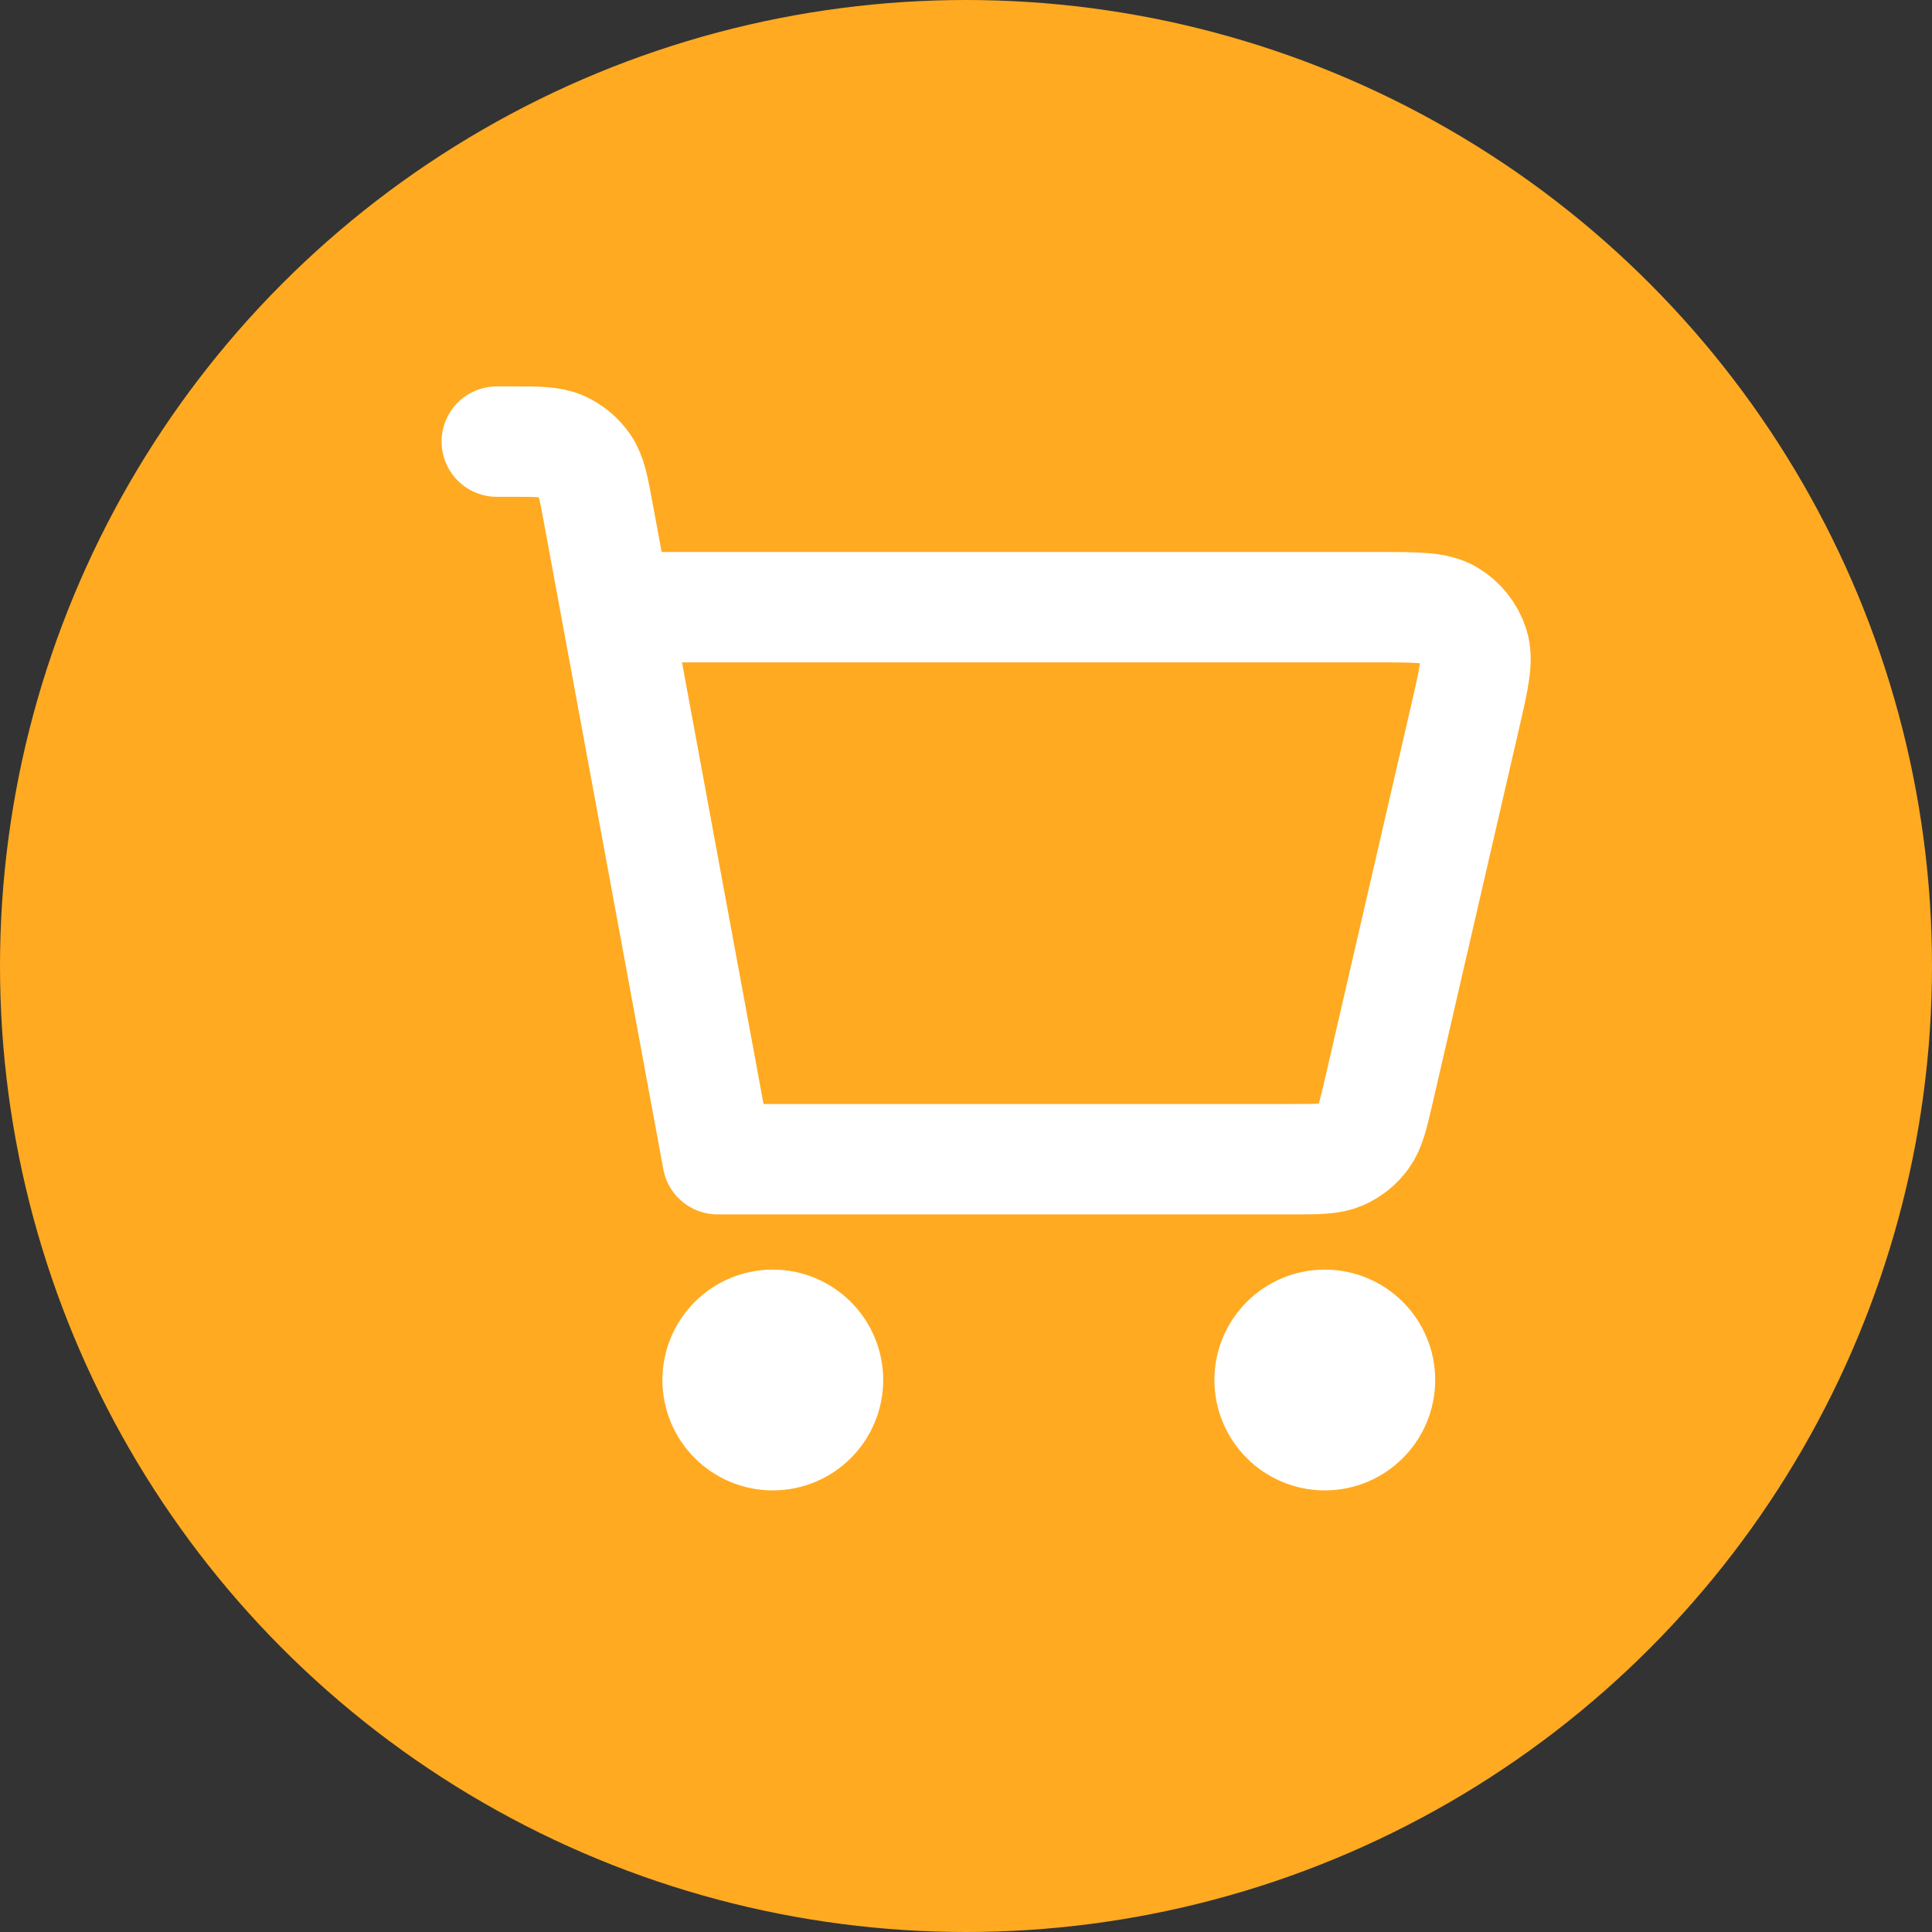 <?xml version="1.0" encoding="UTF-8"?> <svg xmlns="http://www.w3.org/2000/svg" width="35" height="35" viewBox="0 0 35 35" fill="none"><rect x="0" y="0" width="35" height="35" fill="#333333" stroke="none"/><circle cx="17.5" cy="17.5" r="17.5" fill="#FFAA21"></circle><path d="M9 8H9.268C9.742 8 9.979 8 10.173 8.085C10.343 8.161 10.489 8.282 10.594 8.436C10.713 8.61 10.756 8.843 10.841 9.307L13 21L23.422 21C23.875 21 24.102 21 24.29 20.92C24.456 20.849 24.599 20.735 24.705 20.589C24.825 20.424 24.876 20.204 24.978 19.763L24.979 19.76L26.548 12.96L26.548 12.959C26.702 12.29 26.78 11.955 26.695 11.692C26.62 11.462 26.463 11.266 26.256 11.142C26.018 11 25.676 11 24.989 11H11.5M24 26C23.448 26 23 25.552 23 25C23 24.448 23.448 24 24 24C24.552 24 25 24.448 25 25C25 25.552 24.552 26 24 26ZM14 26C13.448 26 13 25.552 13 25C13 24.448 13.448 24 14 24C14.552 24 15 24.448 15 25C15 25.552 14.552 26 14 26Z" stroke="white" stroke-width="2" stroke-linecap="round" stroke-linejoin="round"></path></svg> 
